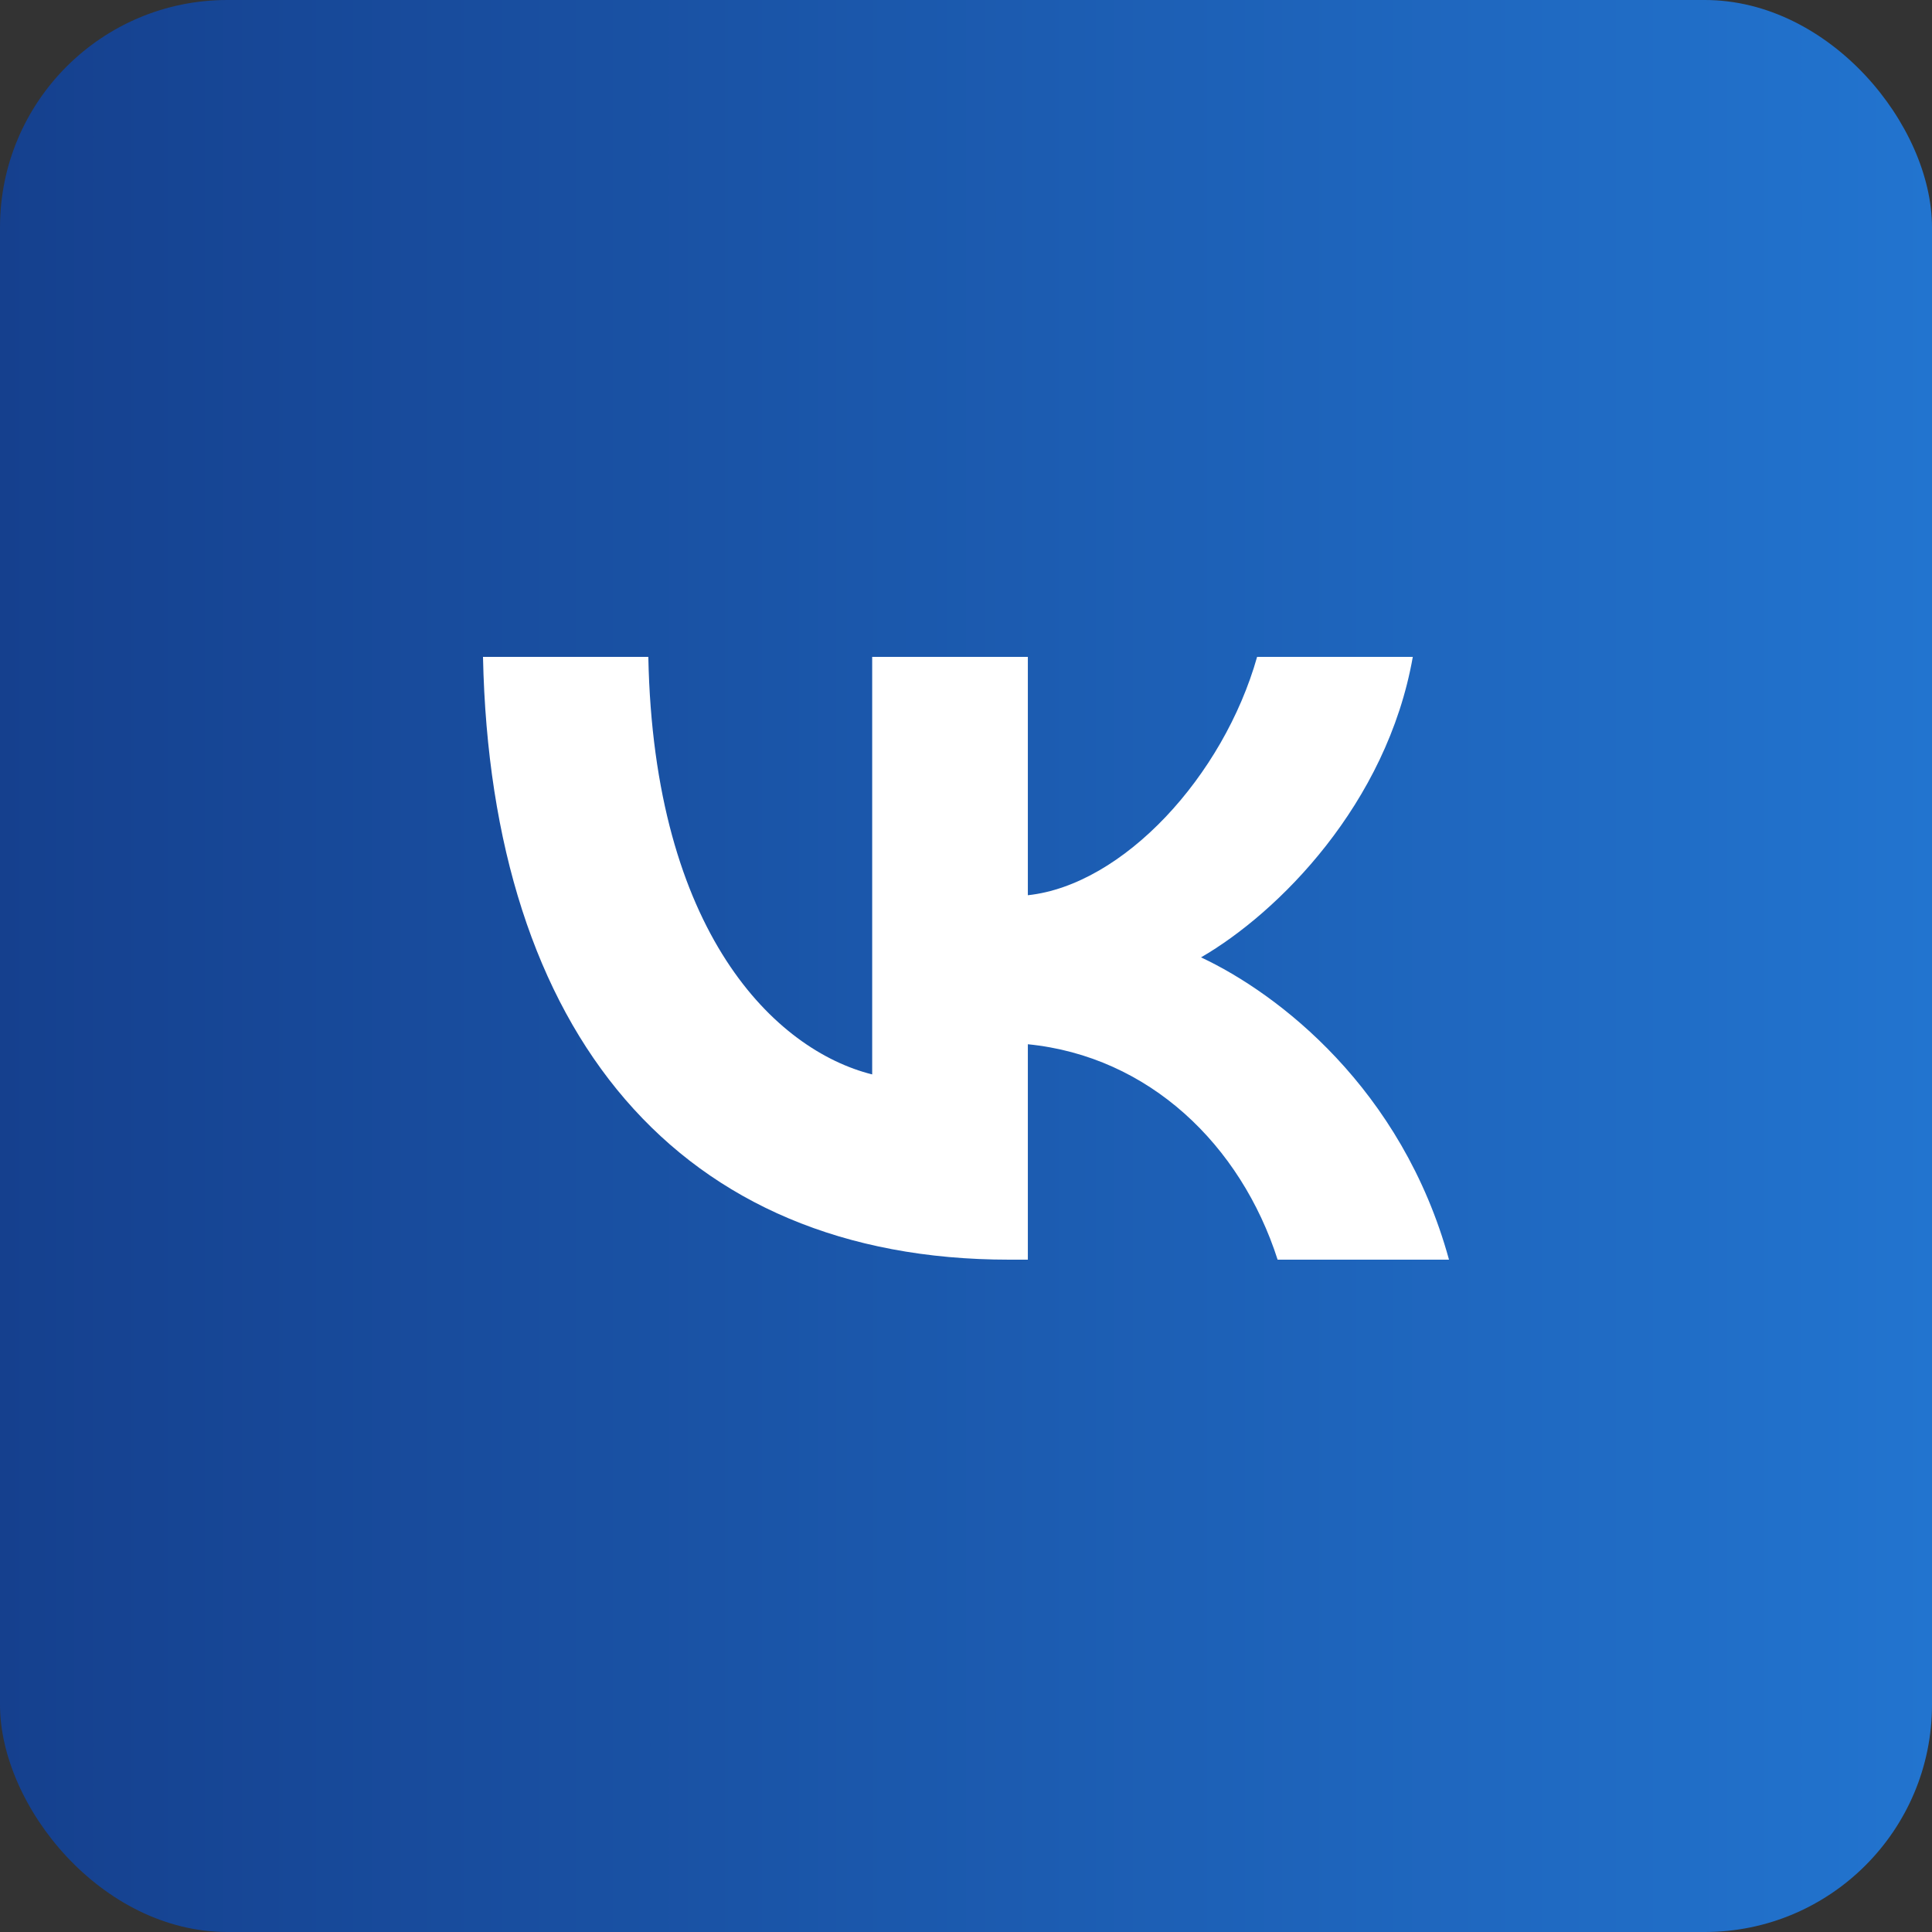 <svg width="68" height="68" viewBox="0 0 68 68" fill="none" xmlns="http://www.w3.org/2000/svg">
<rect x="0" y="0" width="68" height="68" fill="#333333" stroke="none"/>
<rect width="68" height="68" rx="8" fill="url(#paint0_linear_1063_683)"/>
<path d="M35.518 44.336C23.902 44.336 17.276 36.372 17 23.12H22.819C23.01 32.846 27.3 36.966 30.698 37.816V23.12H36.177V31.509C39.532 31.148 43.057 27.325 44.246 23.12H49.726C48.812 28.302 44.99 32.124 42.272 33.696C44.99 34.97 49.343 38.304 51 44.336H44.968C43.673 40.3 40.445 37.179 36.177 36.754V44.336H35.518Z" fill="white"/>
<defs>
<linearGradient id="paint0_linear_1063_683" x1="0" y1="34" x2="68" y2="34" gradientUnits="userSpaceOnUse">
<stop stop-color="#15408E"/>
<stop offset="1" stop-color="#2274CF"/>
</linearGradient>
</defs>
</svg>
